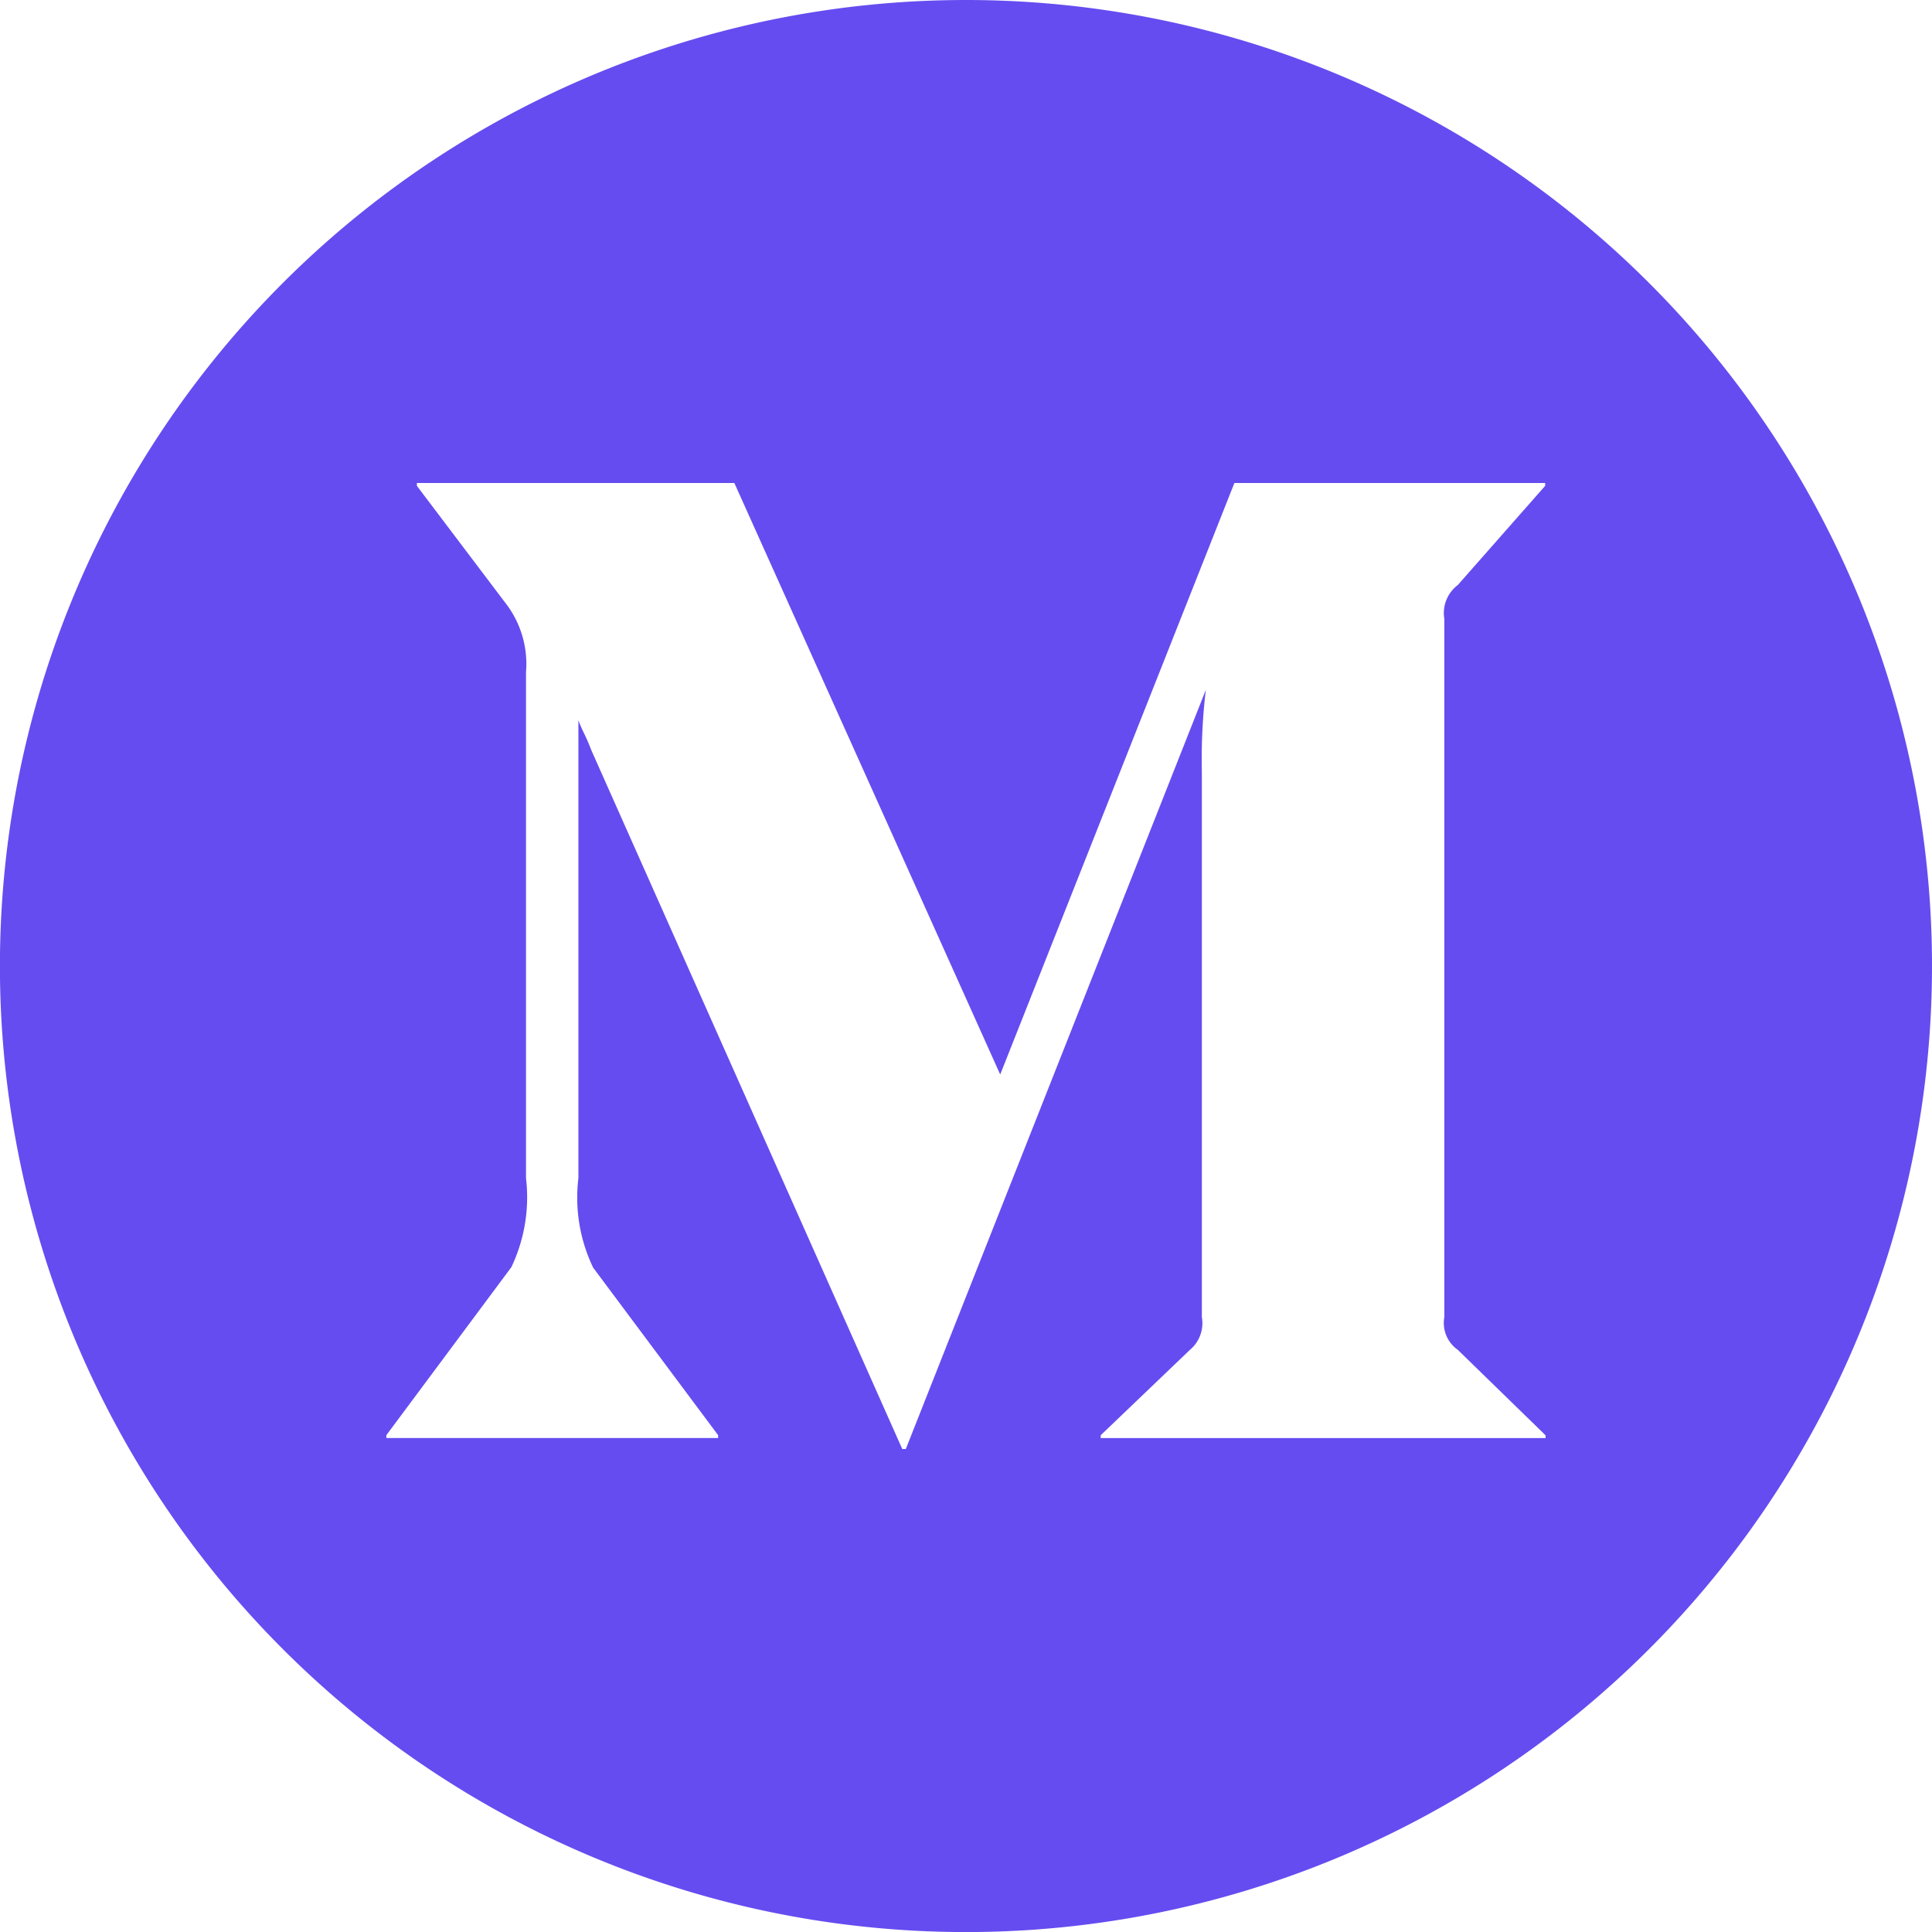 <svg xmlns="http://www.w3.org/2000/svg" viewBox="0 0 27.143 27.143"><defs><style>.cls-1{fill:#654cf0;fill-rule:evenodd;}</style></defs><g id="Layer_2" data-name="Layer 2"><g id="Home_Page_Desktop" data-name="Home Page Desktop"><path id="MediumCOVIIDIcon" class="cls-1" d="M13.571,0A13.572,13.572,0,1,0,27.143,13.572,13.572,13.572,0,0,0,13.571,0Zm8.143,20.204h-6.25v-.04l1.254-1.2a.489.489,0,0,0,.167-.461V10.83a8.11,8.11,0,0,1,.056-1.138l-4.215,10.665h-.05l-4.366-9.812c-.095-.245-.123-.261-.184-.426v6.433A2.275,2.275,0,0,0,8.333,17.809l1.756,2.354v.04H5.428v-.04l1.756-2.36a2.283,2.283,0,0,0,.206-1.251V9.442a1.394,1.394,0,0,0-.29-.972l-1.243-1.644v-.04h4.46l3.735,8.31,3.29-8.31H21.708v.04L20.481,8.219a.494.494,0,0,0-.189.478v9.806a.46.46,0,0,0,.189.461l1.232,1.2Z"/></g></g></svg>